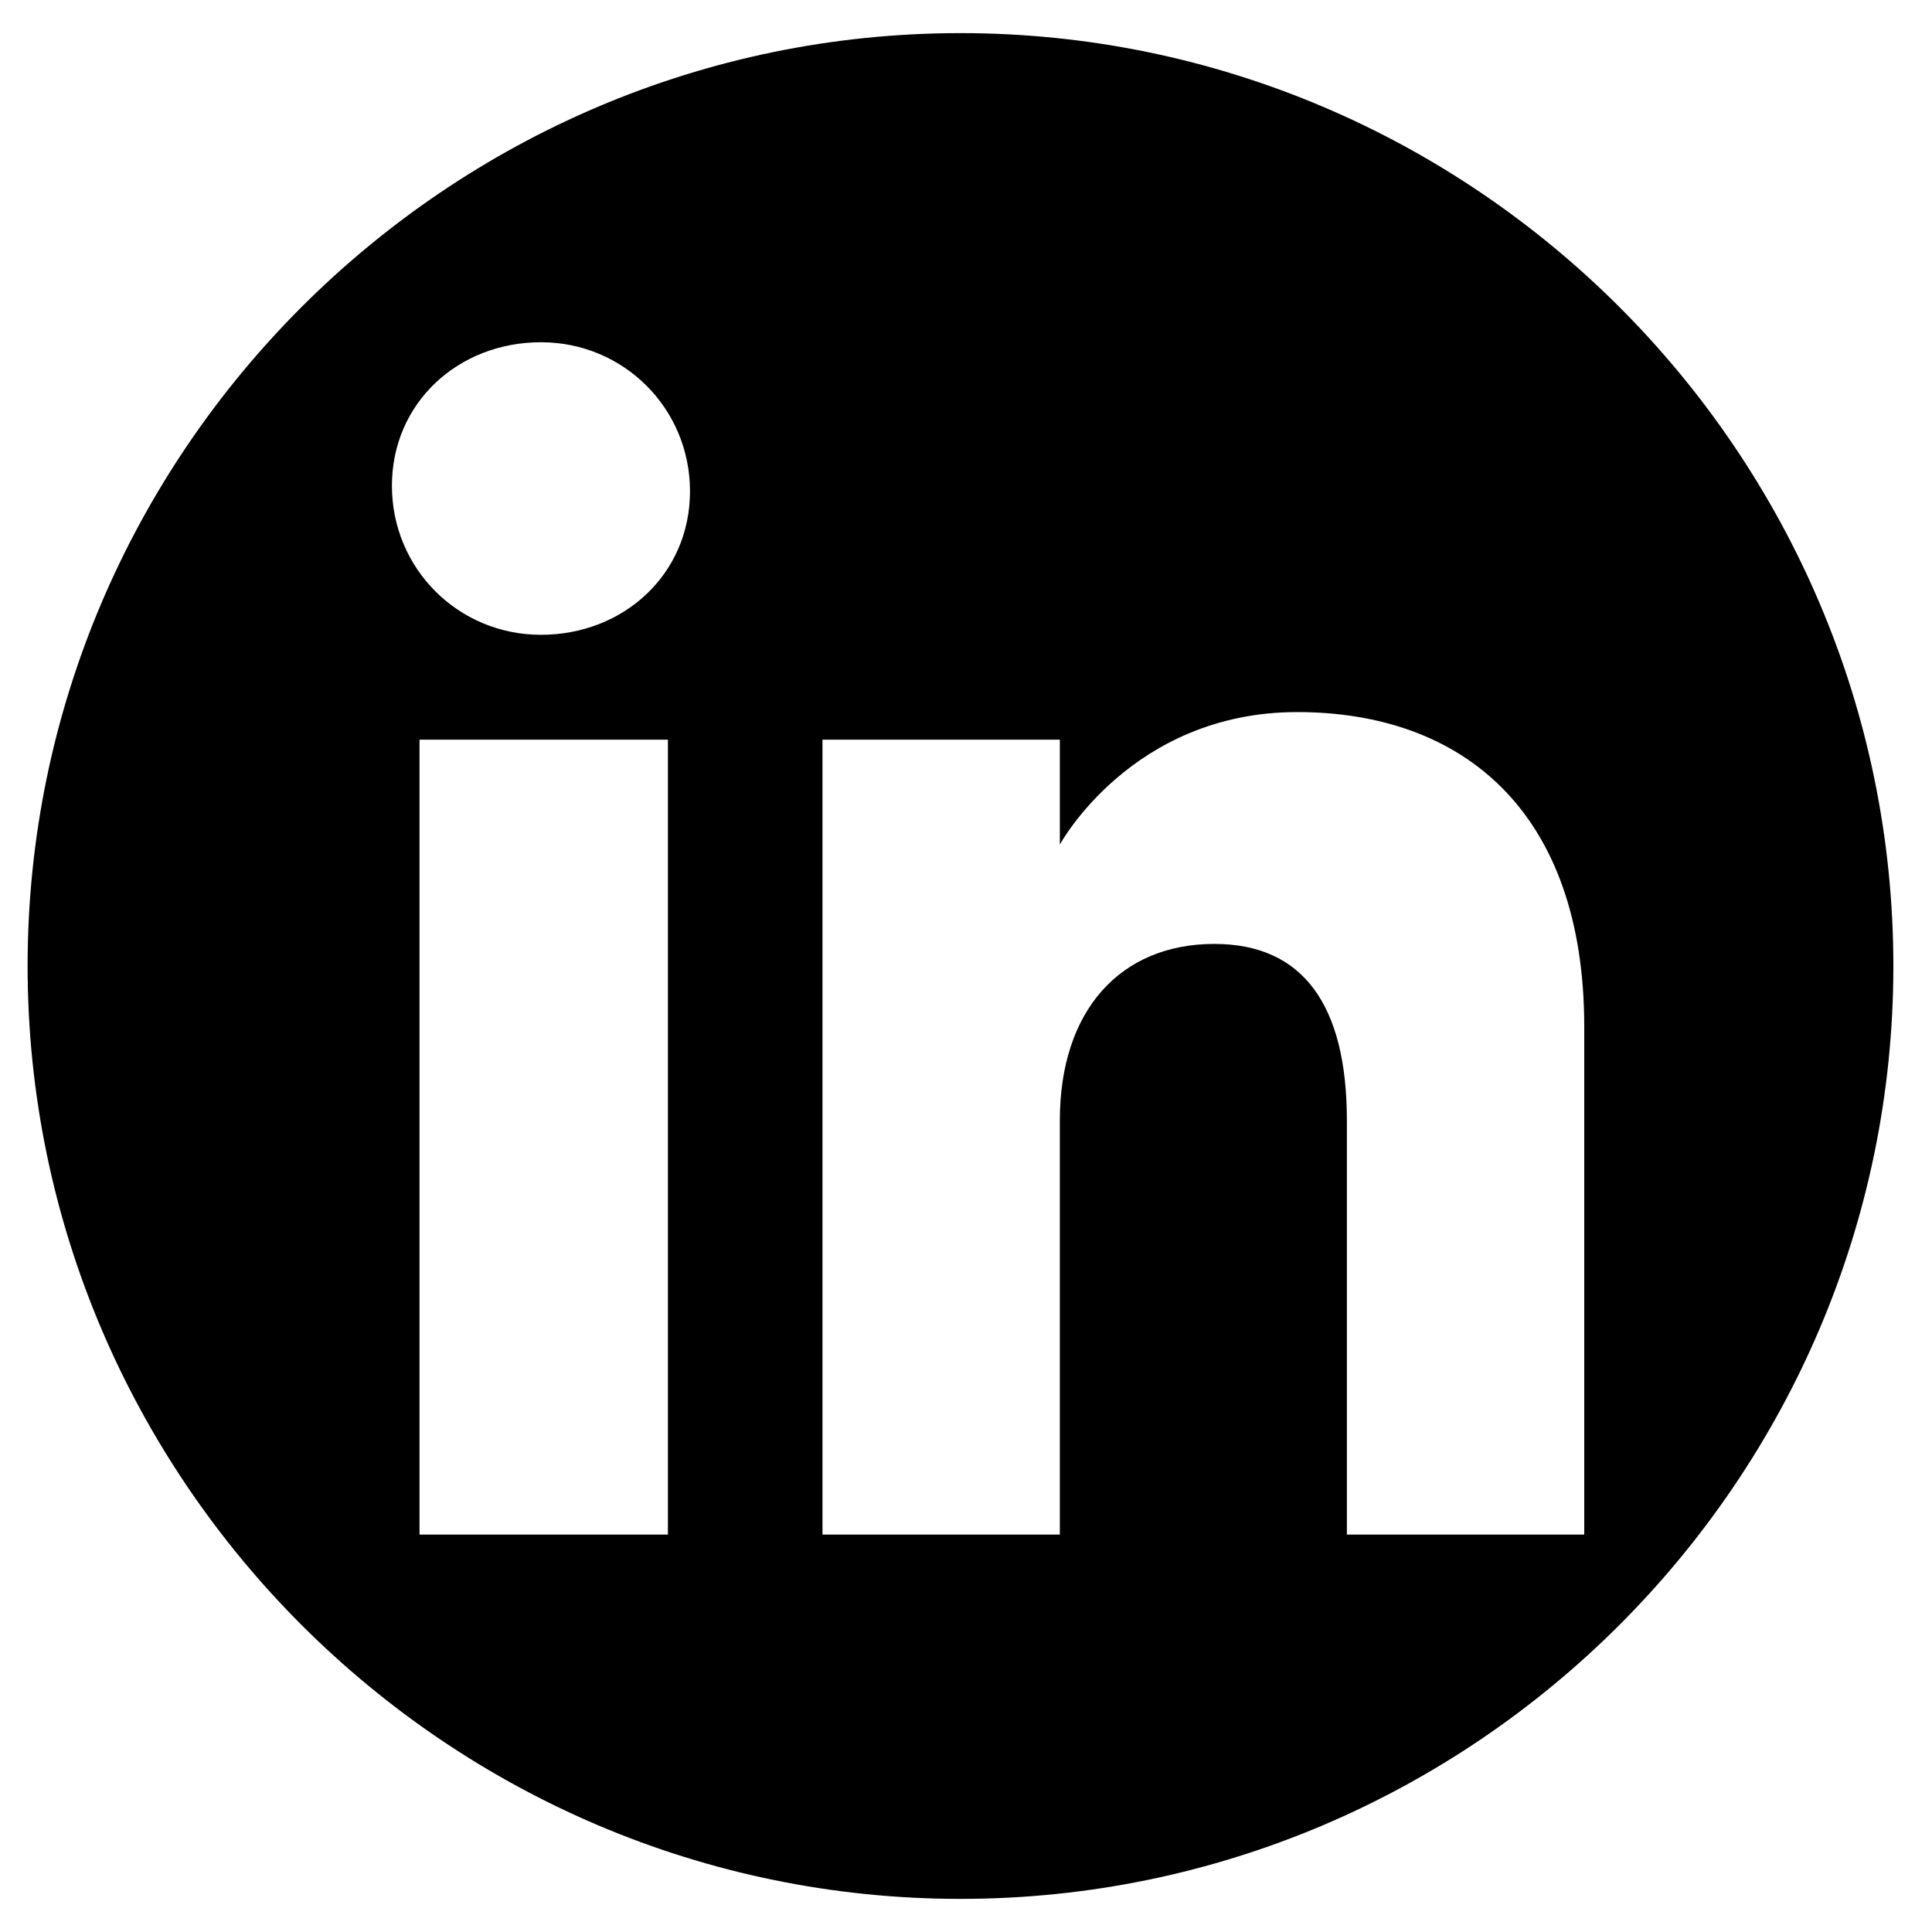 <?xml version="1.0" encoding="utf-8"?>
<!-- Generator: Adobe Illustrator 25.4.6, SVG Export Plug-In . SVG Version: 6.00 Build 0)  -->
<svg version="1.1" id="Layer_1" xmlns="http://www.w3.org/2000/svg" xmlns:xlink="http://www.w3.org/1999/xlink" x="0px" y="0px"
	 viewBox="0 0 35 35" style="enable-background:new 0 0 35 35;" xml:space="preserve">
<path d="M17.4,0.6C8.1,0.6,0.5,8.2,0.5,17.5s7.6,16.9,16.9,16.9s16.9-7.6,16.9-16.9S26.7,0.6,17.4,0.6z M12.1,27.8H7.6V13.4h4.5
	V27.8z M9.8,11.5c-1.5,0-2.7-1.2-2.7-2.7s1.2-2.6,2.7-2.6s2.7,1.2,2.7,2.7S11.3,11.5,9.8,11.5z M28.7,27.8h-4.3v-7.5
	c0-2.1-0.8-3.2-2.4-3.2c-1.7,0-2.8,1.2-2.8,3.2v7.5h-4.3V13.4h4.3v1.9c0,0,1.3-2.4,4.3-2.4s5.2,1.8,5.2,5.7V27.8z"/>
</svg>
